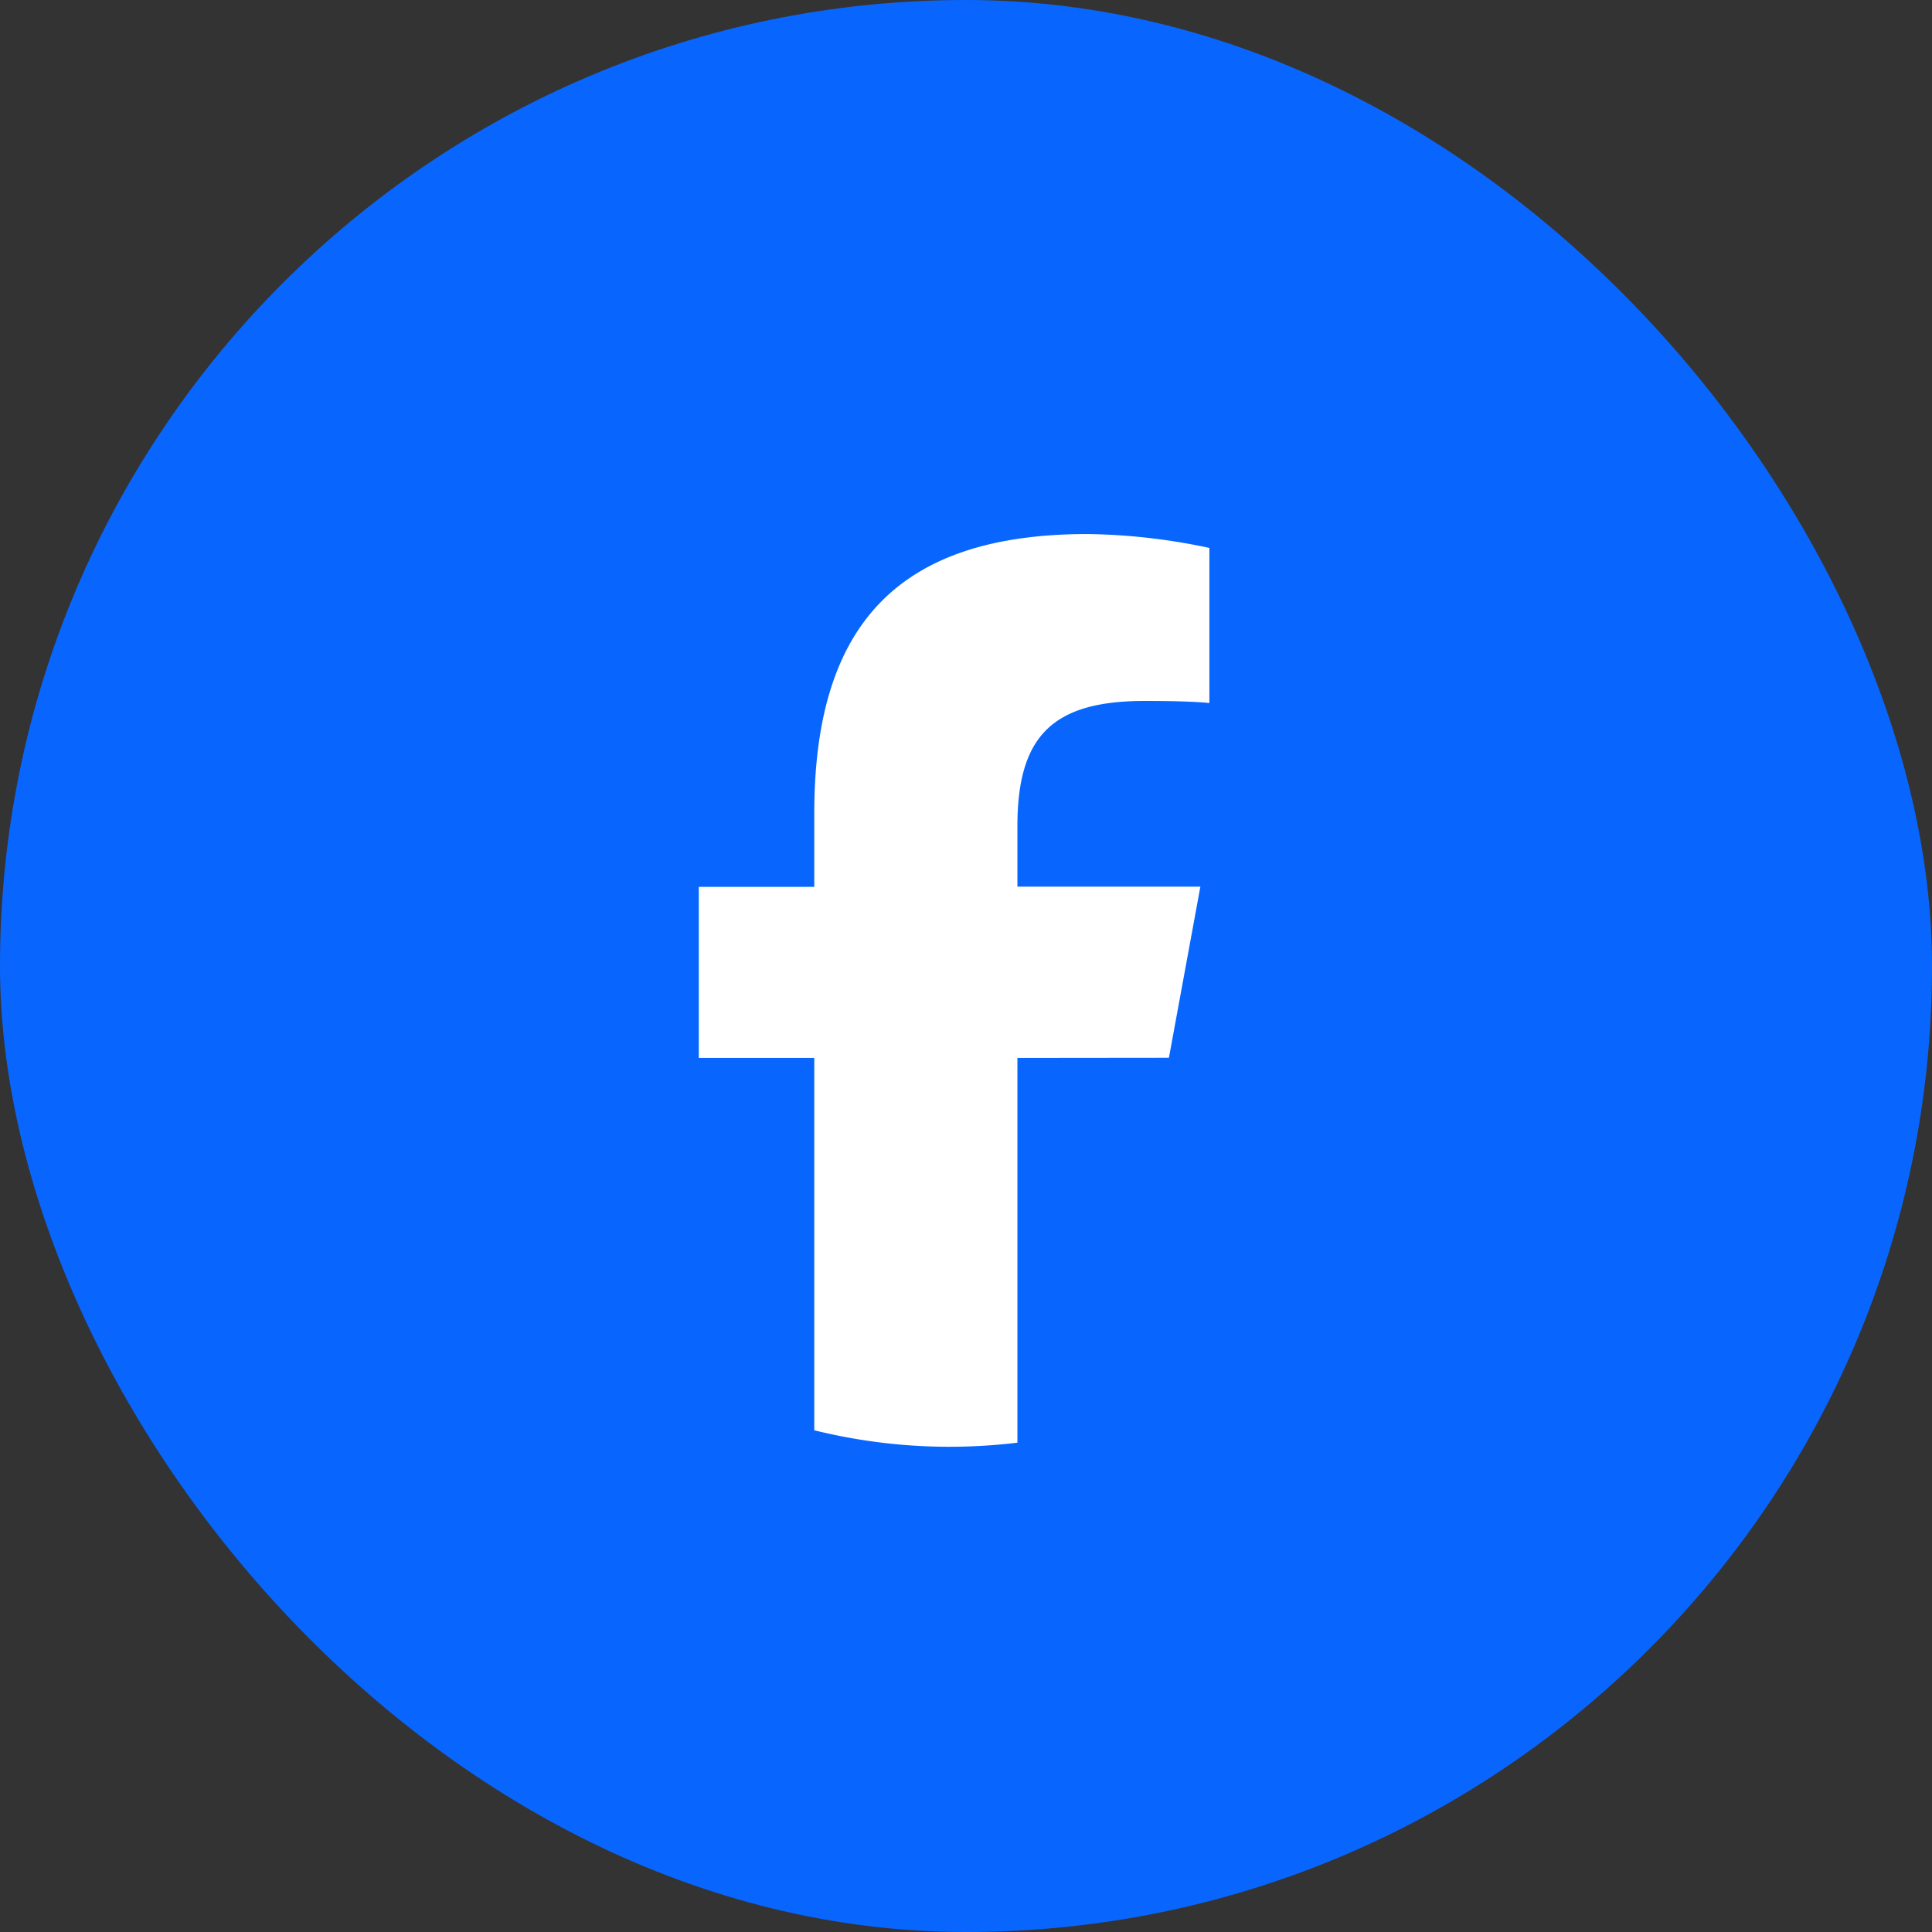 <svg xmlns="http://www.w3.org/2000/svg" xmlns:xlink="http://www.w3.org/1999/xlink" width="36" height="36" viewBox="0 0 36 36">
  <rect x="0" y="0" width="36" height="36" fill="#333333" stroke="none"/>
  <defs>
    <clipPath id="clip-path">
      <rect id="長方形_1553" data-name="長方形 1553" width="20.957" height="20.957" fill="none"/>
    </clipPath>
  </defs>
  <g id="グループ_10890" data-name="グループ 10890" transform="translate(-1031 -8094.957)">
    <rect id="長方形_24092" data-name="長方形 24092" width="36" height="36" rx="18" transform="translate(1031 8094.957)" fill="#0866ff"/>
    <g id="グループ_10888" data-name="グループ 10888" transform="translate(1038.464 8101.248)">
      <g id="グループ_3196" data-name="グループ 3196" transform="translate(-0.248 -0.248)" clip-path="url(#clip-path)">
        <path id="パス_33725" data-name="パス 33725" d="M20.868,10.434A10.434,10.434,0,1,0,7.913,20.56V13.622H5.762V10.434H7.913V9.06c0-3.551,1.607-5.2,5.094-5.2a11.5,11.5,0,0,1,2.268.259v2.89c-.246-.026-.674-.039-1.205-.039-1.711,0-2.372.648-2.372,2.333v1.128h3.408l-.585,3.188H11.7v7.169a10.435,10.435,0,0,0,9.17-10.357" transform="translate(0.045 0.045)" fill="#0866ff"/>
        <path id="パス_33726" data-name="パス 33726" d="M146.813,102.308l.586-3.188H143.99V97.992c0-1.685.661-2.333,2.372-2.333.531,0,.959.013,1.205.039v-2.89a11.506,11.506,0,0,0-2.268-.259c-3.487,0-5.094,1.646-5.094,5.2v1.374h-2.152v3.188h2.152v6.938a10.492,10.492,0,0,0,3.785.231v-7.169Z" transform="translate(-132.248 -88.641)" fill="#fff"/>
      </g>
    </g>
  </g>
</svg>
